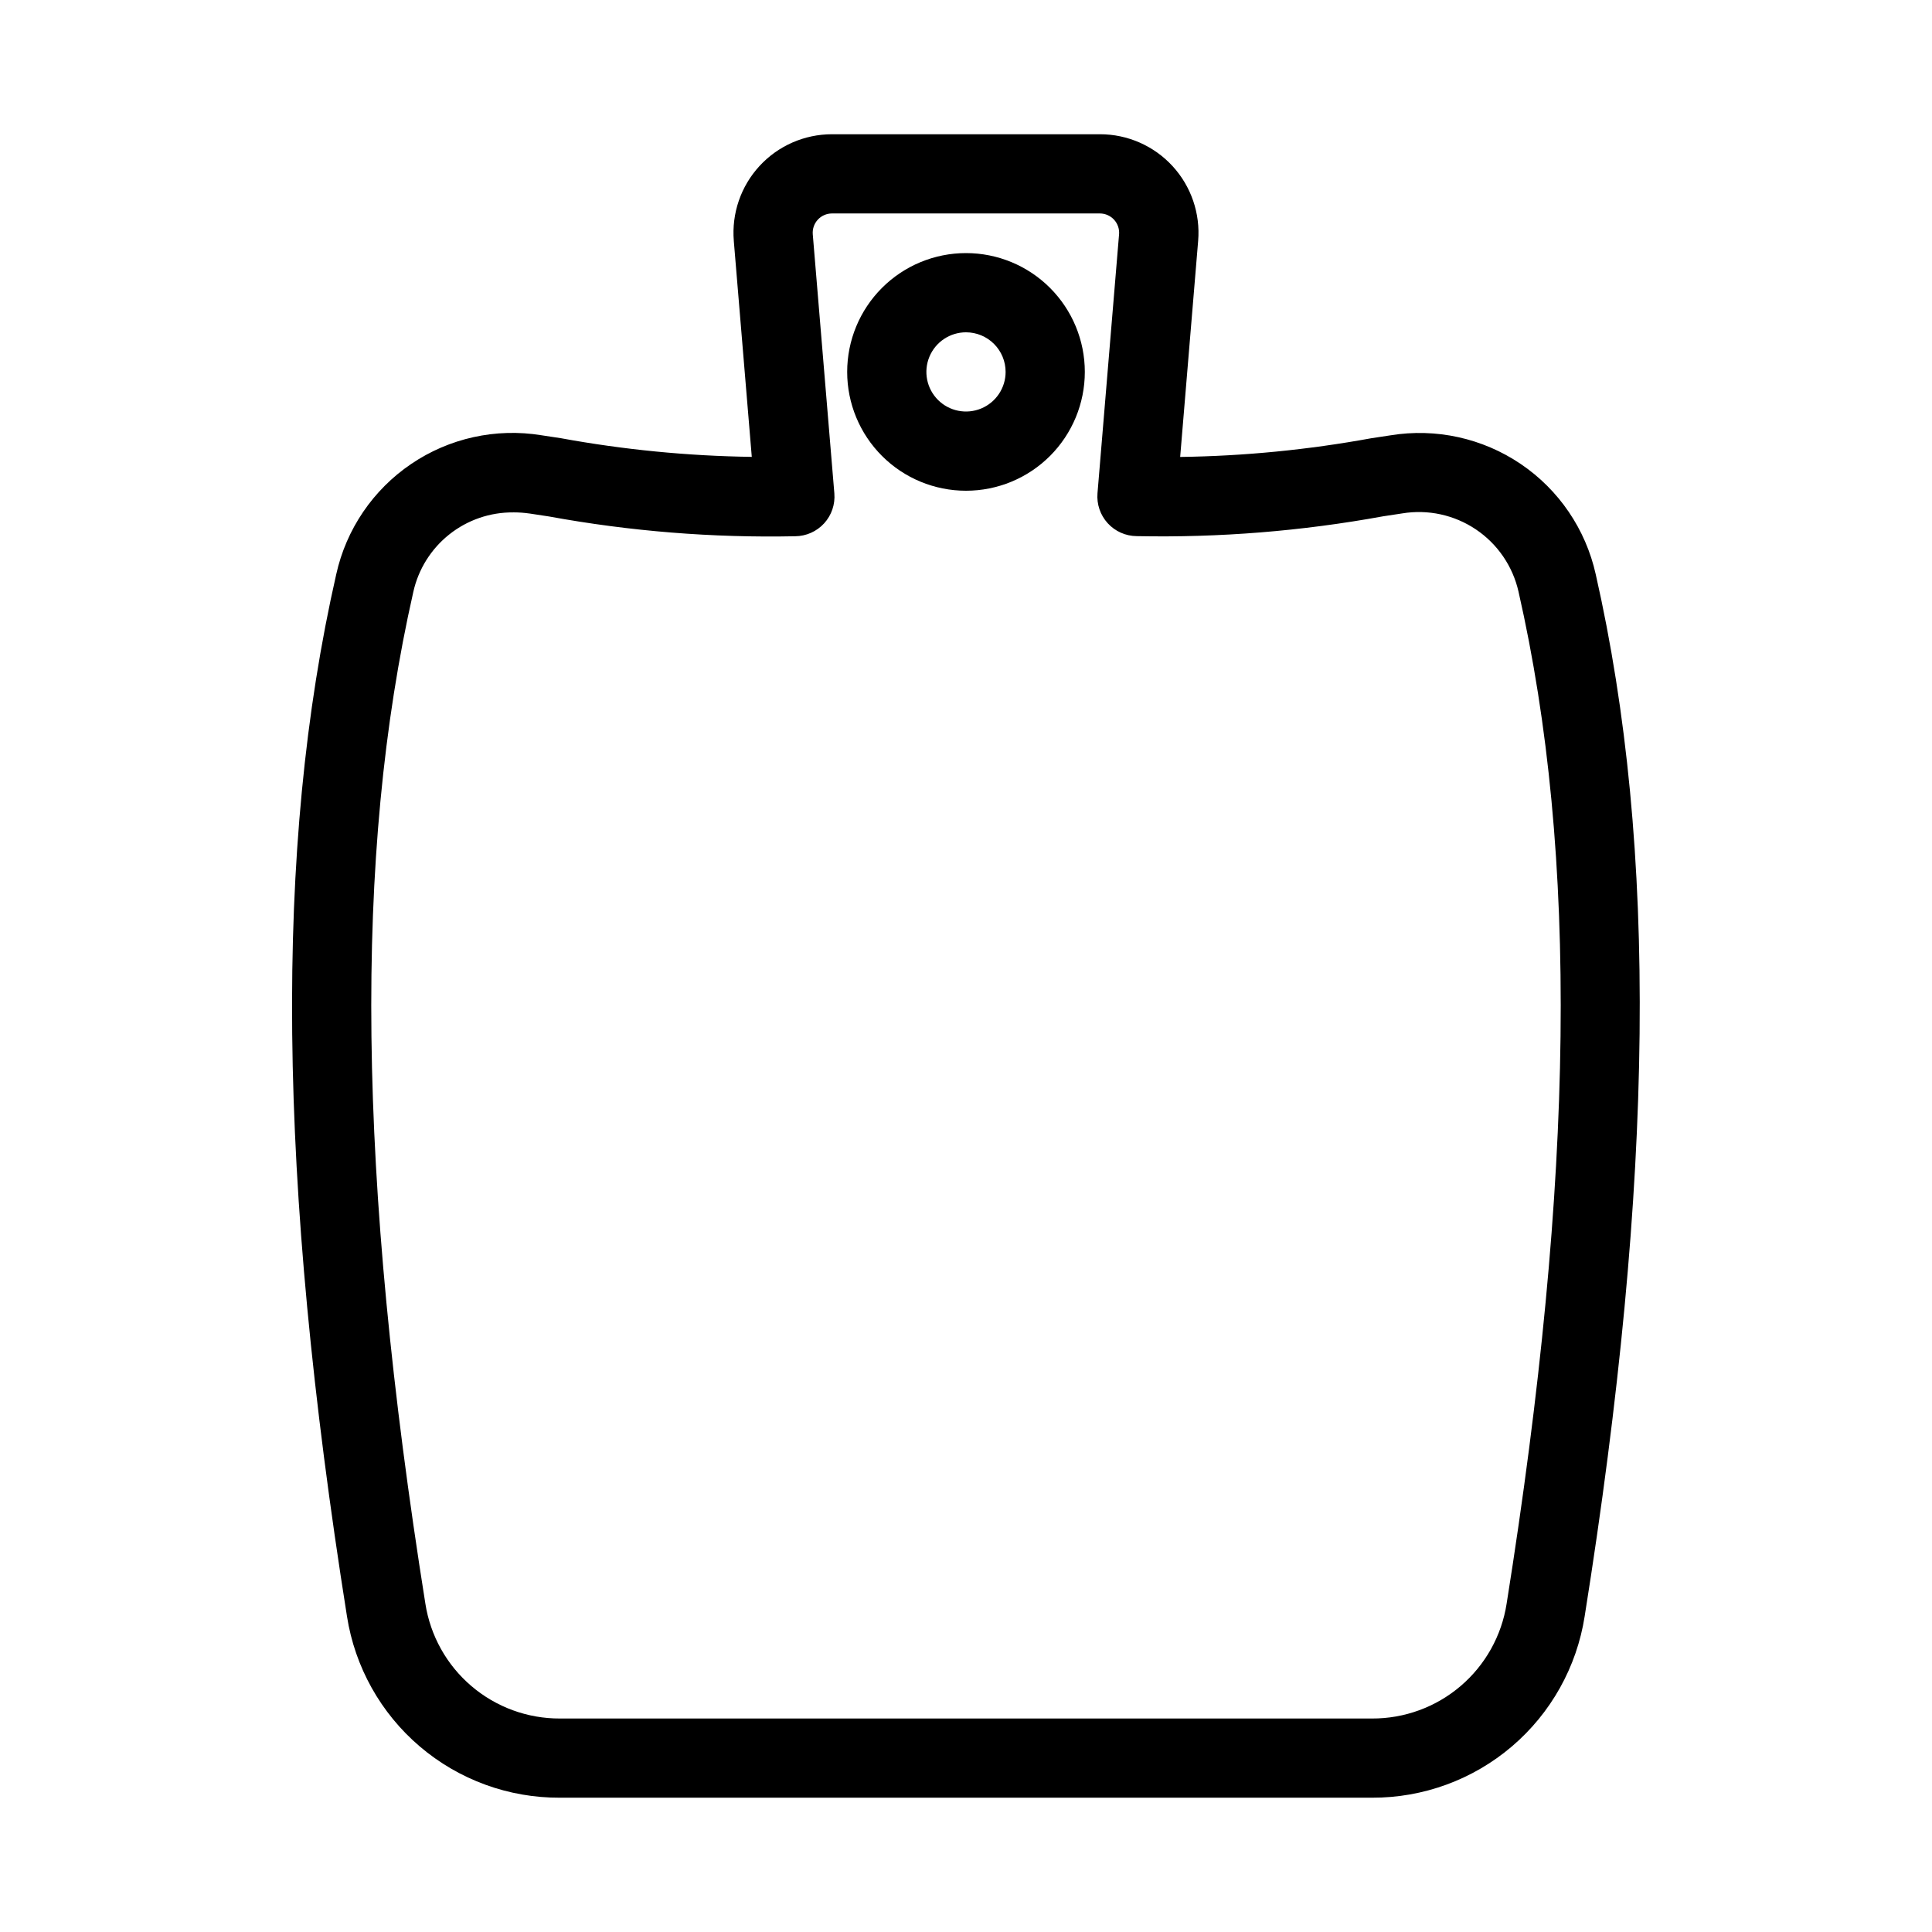 <?xml version="1.0" encoding="UTF-8"?>
<!-- Uploaded to: ICON Repo, www.svgrepo.com, Generator: ICON Repo Mixer Tools -->
<svg fill="#000000" width="800px" height="800px" version="1.1" viewBox="144 144 512 512" xmlns="http://www.w3.org/2000/svg">
 <g>
  <path d="m507.56 620.41h-215.17c-13.605 0.066-26.777-4.75-37.133-13.57s-17.207-21.062-19.305-34.5c-18.422-115.91-19.344-203.66-2.844-276.16 2.644-11.922 9.75-22.379 19.859-29.227 10.109-6.852 22.457-9.57 34.508-7.606l5.133 0.777c16.707 3.059 33.641 4.715 50.621 4.953l-4.766-57.254h0.004c-0.602-7.273 1.867-14.461 6.809-19.828s11.902-8.418 19.199-8.418h71.039-0.004c7.301-0.004 14.266 3.055 19.211 8.426 4.941 5.371 7.406 12.566 6.801 19.84l-4.766 57.254c16.98-0.234 33.914-1.895 50.621-4.953l5.121-0.777c12.051-1.969 24.398 0.75 34.512 7.594 10.109 6.844 17.219 17.297 19.871 29.219 16.457 72.508 15.535 160.25-2.93 276.16-2.098 13.434-8.941 25.668-19.289 34.488-10.348 8.82-23.512 13.637-37.105 13.582zm-227.55-340.62c-6.156-0.047-12.141 2.016-16.957 5.848-4.816 3.832-8.176 9.199-9.516 15.207-15.836 69.766-14.828 155.02 3.191 268.14 1.324 8.504 5.648 16.254 12.199 21.84 6.547 5.586 14.883 8.637 23.488 8.598h215.17c8.605 0.039 16.941-3.012 23.488-8.598 6.551-5.586 10.879-13.336 12.199-21.84 18.023-113.18 19.031-198.38 3.148-268.2-1.523-6.731-5.559-12.625-11.281-16.477-5.727-3.856-12.707-5.375-19.516-4.254l-5.113 0.777h0.004c-21.531 3.93-43.402 5.688-65.285 5.25-2.922-0.023-5.703-1.262-7.672-3.418s-2.953-5.039-2.711-7.949l5.719-68.645h0.004c0.105-1.41-0.375-2.805-1.332-3.844-0.957-1.043-2.301-1.645-3.719-1.656h-71.035c-1.43 0-2.789 0.598-3.758 1.648-0.969 1.051-1.449 2.461-1.332 3.883l5.719 68.645c0.242 2.91-0.738 5.793-2.707 7.949-1.973 2.156-4.75 3.394-7.672 3.418-21.883 0.449-43.758-1.309-65.285-5.25l-5.113-0.777v0.004c-1.434-0.207-2.879-0.309-4.324-0.305z"/>
  <path d="m400 274.05c-8.352 0-16.363-3.316-22.266-9.223-5.906-5.906-9.223-13.914-9.223-22.266 0-8.352 3.316-16.359 9.223-22.266 5.902-5.906 13.914-9.223 22.266-9.223s16.359 3.316 22.266 9.223c5.902 5.906 9.223 13.914 9.223 22.266 0 8.352-3.32 16.359-9.223 22.266-5.906 5.906-13.914 9.223-22.266 9.223zm0-41.984c-4.246 0-8.074 2.559-9.699 6.481s-0.727 8.434 2.277 11.438c3 3 7.516 3.898 11.438 2.273s6.481-5.449 6.481-9.695c0-2.785-1.105-5.453-3.074-7.422s-4.641-3.074-7.422-3.074z"/>
 </g>
</svg>